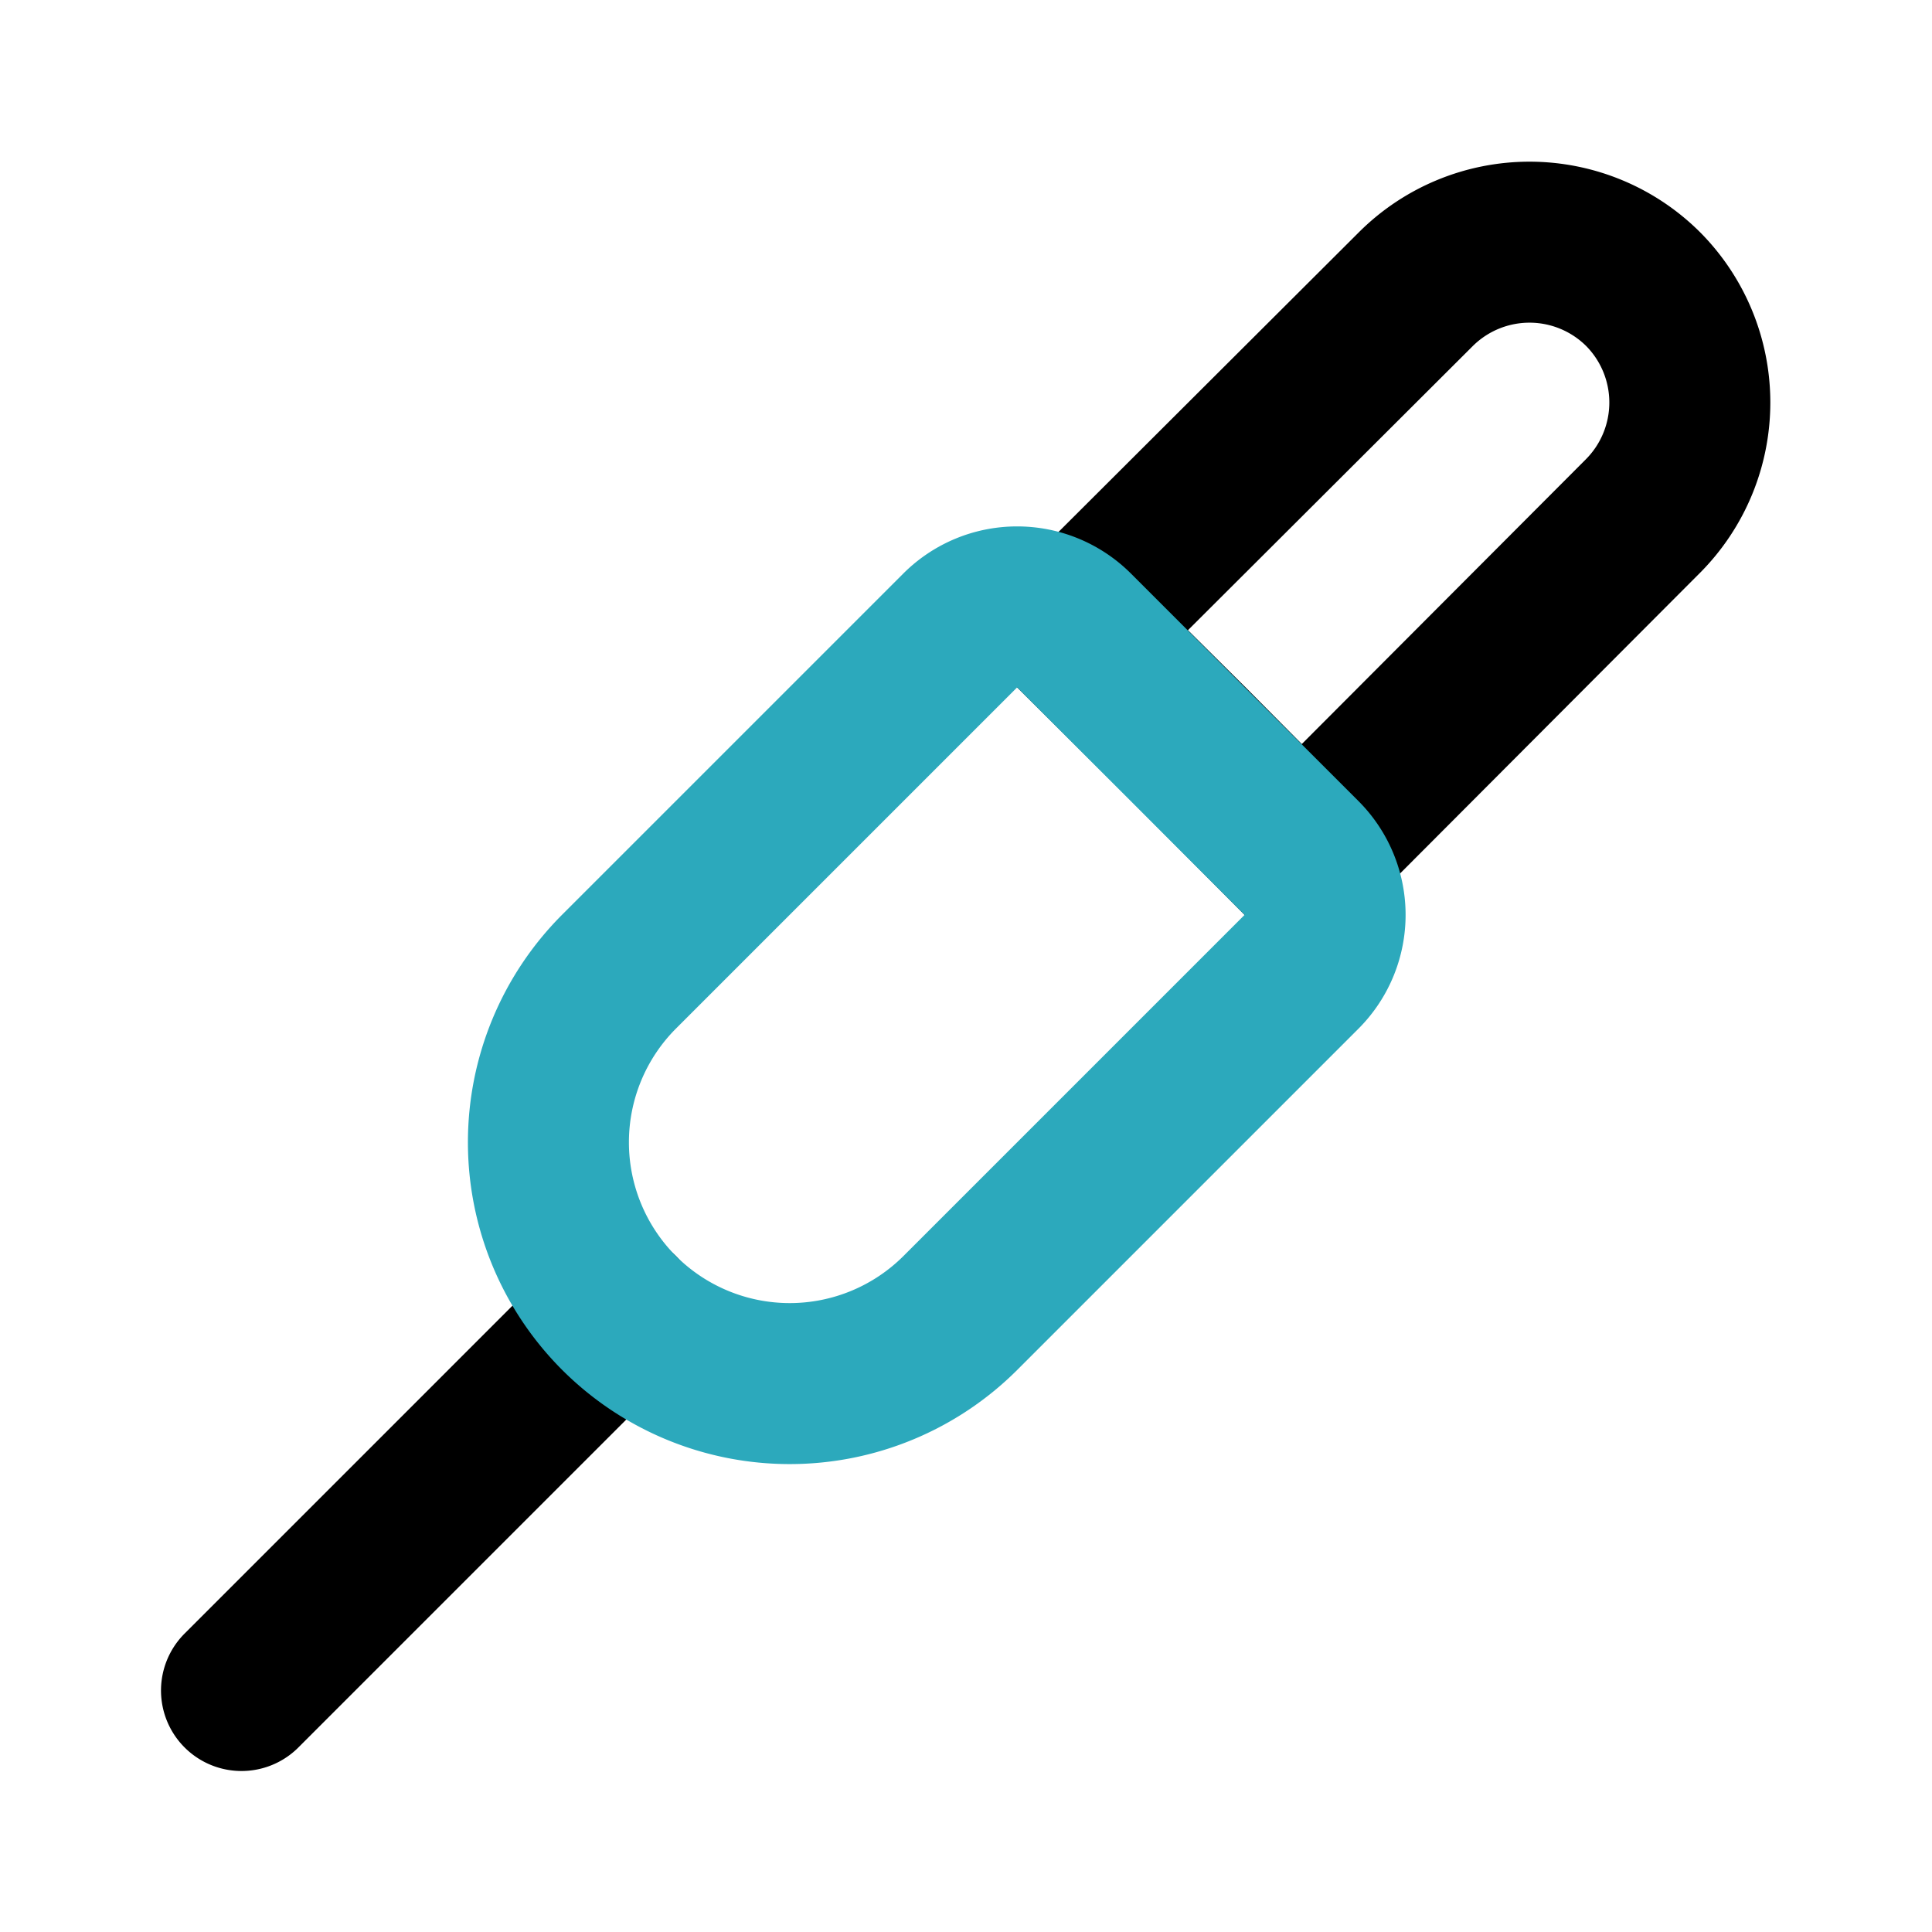 <?xml version="1.0" encoding="utf-8"?><!-- Uploaded to: SVG Repo, www.svgrepo.com, Generator: SVG Repo Mixer Tools -->
<svg fill="#000000" width="800px" height="800px" viewBox="0 0 24 24" id="audio-jack-cable-right" data-name="Line Color" xmlns="http://www.w3.org/2000/svg" class="icon line-color"><path id="primary" d="M20.41,3.59h0a2,2,0,0,1,0,2.82l-4.24,4.25L14.76,9.24,13.34,7.83l4.25-4.24A2,2,0,0,1,20.41,3.59ZM7.69,16.31,3,21" style="fill: none; stroke: rgb(0, 0, 0); stroke-linecap: round; stroke-linejoin: round; stroke-width: 2;"></path><path id="secondary" d="M11.93,16.31l4.24-4.24a1,1,0,0,0,0-1.41L13.34,7.83a1,1,0,0,0-1.41,0L7.69,12.07a3,3,0,0,0,0,4.24h0A3,3,0,0,0,11.93,16.31Z" style="fill: none; stroke: rgb(44, 169, 188); stroke-linecap: round; stroke-linejoin: round; stroke-width: 2;"></path></svg>